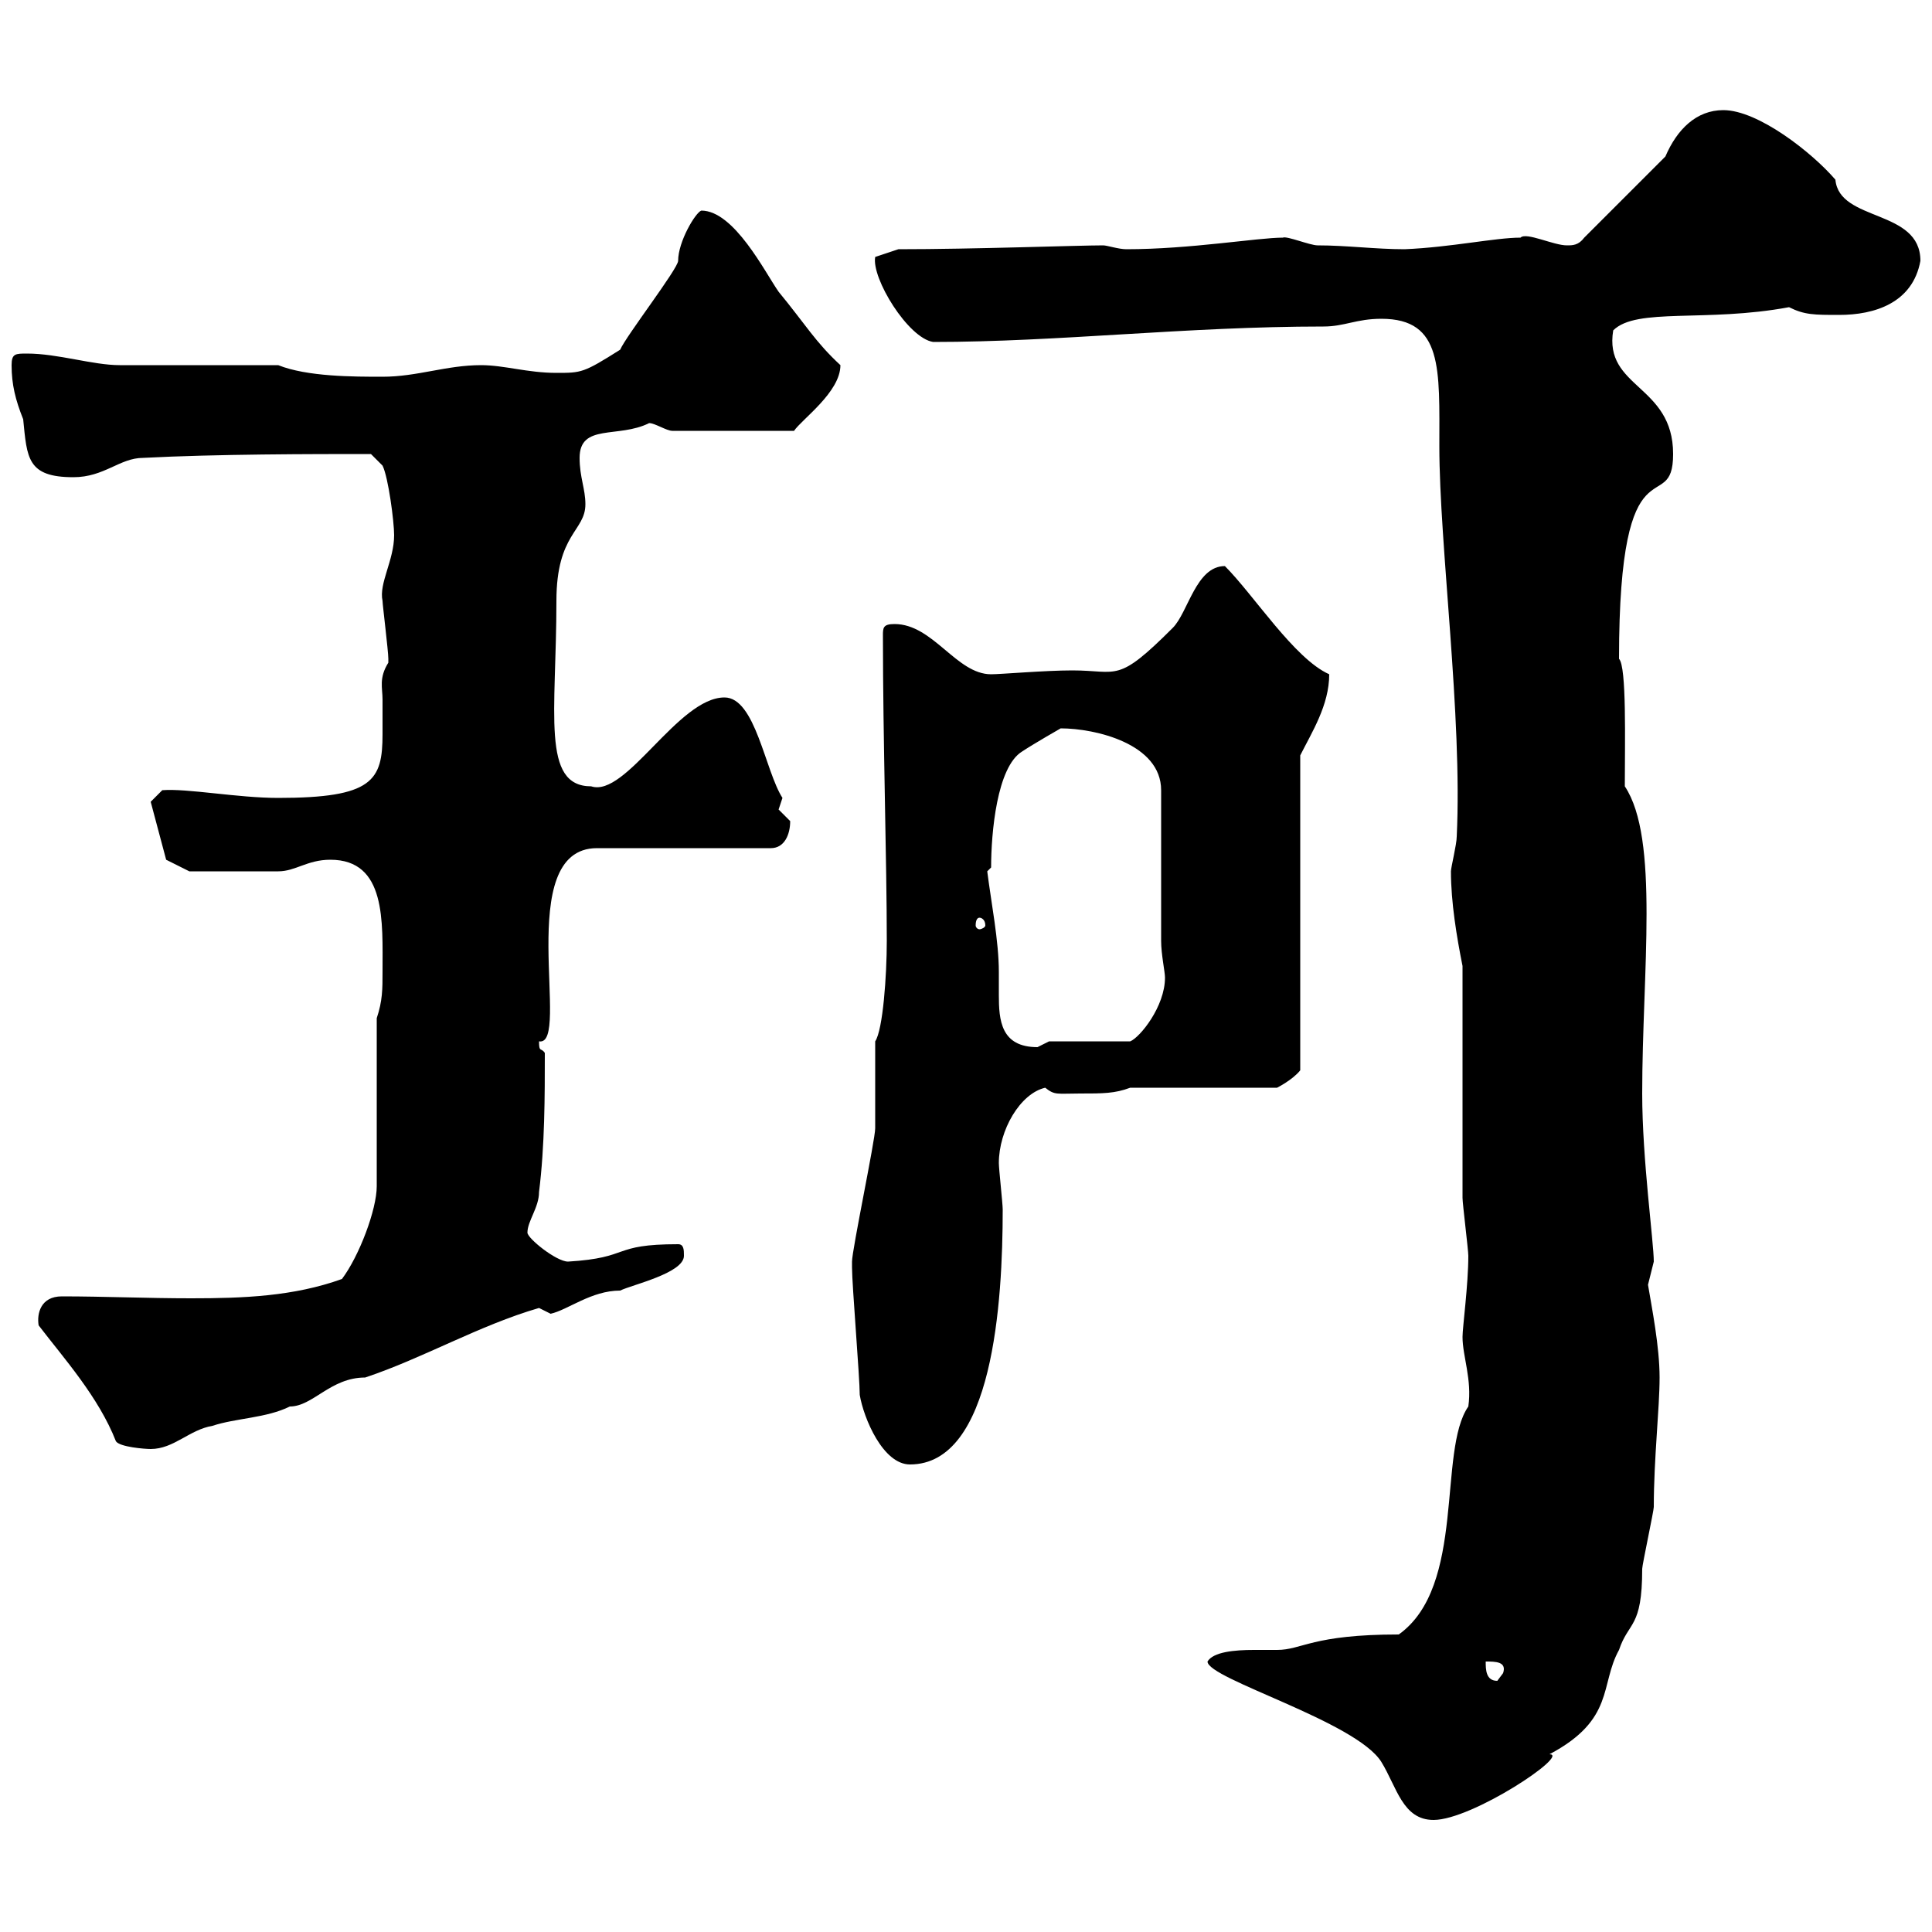 <svg xmlns="http://www.w3.org/2000/svg" xmlns:xlink="http://www.w3.org/1999/xlink" width="300" height="300"><path d="M187.50 258C187.50 260.70 210.60 267.30 214.50 273.60C216.90 277.50 217.80 282.60 222.60 282.60C228.60 282.60 243.90 272.40 240.60 272.40C250.80 267 248.40 261.60 251.40 256.20C252.90 251.70 255 252.90 255 243.60C255 243 256.80 234.60 256.80 234C256.80 226.50 257.70 218.70 257.70 213.90C257.70 209.10 256.50 203.10 255.90 199.50C255.90 199.50 256.80 195.90 256.80 195.90C256.80 192.90 255 180 255 169.80C255 150.90 257.70 130.20 252.30 122.10C252.30 115.20 252.60 103.50 251.40 102.30C251.40 66.90 259.80 80.70 259.80 70.50C259.80 59.70 249 60.30 250.50 51.30C254.10 47.70 264.90 50.10 277.80 47.70C280.20 48.90 281.70 48.90 285.60 48.90C291 48.90 297 47.10 298.20 40.50C298.20 32.40 285.60 34.50 285 27.90C281.40 23.70 273 17.10 267.60 17.10C263.40 17.10 260.40 20.10 258.60 24.30L246 36.90C245.10 38.10 244.20 38.10 243.30 38.10C241.20 38.10 237 36 236.10 36.90C232.20 36.90 225.30 38.40 218.10 38.70C213.60 38.70 209.10 38.10 204.60 38.10C203.40 38.10 199.80 36.60 199.20 36.90C195.30 36.90 184.80 38.70 174.90 38.70C173.70 38.70 171.90 38.10 171.30 38.10C167.40 38.10 151.20 38.70 139.50 38.70L135.90 39.90C135.30 43.20 141 52.50 144.90 53.10C164.40 53.10 184.20 50.70 205.50 50.70C208.80 50.70 210.60 49.50 214.50 49.50C224.10 49.50 223.50 57.30 223.50 69.30C223.50 84.60 227.10 111.30 226.20 129.90C226.20 131.10 225.30 134.70 225.30 135.30C225.30 140.10 226.20 145.50 227.10 150C227.10 155.40 227.10 180.60 227.10 186C227.10 186.90 228 194.10 228 195C228 199.50 227.10 206.10 227.10 207.60C227.10 210.60 228.60 214.20 228 218.40C223.20 225.30 227.70 246.30 217.20 253.80C203.70 253.80 202.20 256.20 198.30 256.20C197.40 256.20 196.20 256.20 194.70 256.20C191.70 256.20 188.40 256.50 187.50 258ZM230.70 258C232.20 258 234 258 233.40 259.80C233.40 259.80 232.50 261 232.50 261C230.70 261 230.70 259.20 230.70 258ZM133.50 216.60C134.10 220.20 137.10 227.40 141.30 227.40C154.20 227.40 155.70 202.20 155.70 187.80C155.70 186.90 155.10 181.50 155.10 180.60C155.10 175.50 158.40 169.80 162.30 168.90C163.80 170.10 164.10 169.80 167.70 169.80C171.30 169.80 173.10 169.80 175.50 168.90L198.30 168.90C198.30 168.90 200.70 167.70 201.90 166.20L201.90 117.30C203.70 113.70 206.40 109.50 206.40 104.70C201 102.30 194.70 92.40 190.20 87.90C185.70 87.90 184.50 95.10 182.10 97.50C173.40 106.20 173.70 104.10 166.50 104.10C162.30 104.10 155.40 104.70 153.90 104.70C148.50 104.70 144.90 96.90 138.90 96.90C137.10 96.90 137.10 97.50 137.10 98.70C137.10 114.90 137.70 133.80 137.70 146.10C137.70 151.50 137.10 159.90 135.90 161.70C135.90 162.60 135.90 174.30 135.90 175.20C135.90 177 132.30 194.10 132.30 195.90C132.30 196.80 132.30 196.80 132.30 196.80C132.30 199.50 133.50 213.90 133.50 216.60ZM6 205.80C9.90 210.90 15.30 216.90 18 223.80C18.60 224.70 22.50 225 23.40 225C27 225 29.40 222 33 221.40C36.60 220.20 41.40 220.20 45 218.40C48.60 218.40 51.30 213.90 56.70 213.90C65.70 210.90 74.40 205.80 83.70 203.10C83.70 203.10 85.50 204 85.50 204C88.20 203.40 91.80 200.40 96.30 200.40C98.10 199.50 106.20 197.70 106.20 195C106.20 194.10 106.20 193.20 105.30 193.20C94.80 193.20 98.10 195.30 88.20 195.90C86.40 195.90 81.90 192.30 81.90 191.40C81.90 189.60 83.70 187.50 83.70 185.10C84.60 177.90 84.60 170.10 84.60 163.50C84 162.60 83.70 163.50 83.70 161.70C88.80 162.60 79.50 131.70 92.70 131.70L119.70 131.70C121.80 131.70 122.70 129.60 122.70 127.50C122.70 127.50 120.90 125.70 120.90 125.70C120.90 125.70 121.50 123.90 121.50 123.90C118.80 119.70 117.30 108.30 112.50 108.30C105.30 108.30 97.20 123.90 91.80 122.10C84 122.10 86.40 110.70 86.40 93.30C86.40 82.80 90.90 82.50 90.90 78.30C90.90 75.90 90 74.10 90 71.10C90 65.70 96 68.10 100.80 65.70C101.70 65.70 103.50 66.90 104.40 66.90L123.30 66.90C124.50 65.10 130.50 60.90 130.50 56.70C126.60 53.10 125.10 50.40 120.90 45.30C118.80 42.30 114 32.70 108.90 32.70C108 33 105.30 37.50 105.30 40.50C105.30 41.70 97.20 52.20 96.30 54.30C90.60 57.90 90.30 57.90 86.40 57.90C81.90 57.90 78.30 56.70 74.70 56.70C69.30 56.70 64.80 58.50 59.40 58.50C54.90 58.50 47.70 58.50 43.20 56.70C39.60 56.70 22.20 56.70 18.60 56.70C14.40 56.70 9 54.90 4.20 54.90C2.40 54.90 1.80 54.90 1.80 56.70C1.80 59.70 2.40 62.10 3.60 65.10C4.20 71.10 4.20 74.10 11.40 74.10C16.20 74.10 18.60 71.10 22.20 71.10C33.60 70.50 48.60 70.50 57.60 70.50L59.40 72.30C60.30 74.10 61.20 81 61.20 83.10C61.20 87 58.80 90.60 59.40 93.30C59.40 93.90 60.30 101.10 60.30 102.30C60.30 102.30 60.30 102.30 60.30 102.90C58.80 105.30 59.40 106.80 59.40 108.60C59.40 110.40 59.40 112.20 59.40 114C59.40 121.20 57.90 123.90 43.20 123.90C36.90 123.90 29.10 122.40 25.20 122.70L23.40 124.50L25.80 133.50L29.40 135.30C32.70 135.30 39.60 135.30 43.20 135.30C45.90 135.30 47.70 133.50 51.30 133.50C60 133.50 59.40 143.10 59.40 150.90C59.40 153.60 59.40 155.40 58.50 158.10L58.50 184.20C58.50 187.80 55.80 195 53.10 198.60C45.60 201.30 37.80 201.60 29.70 201.60C22.80 201.60 16.20 201.30 9.60 201.30C6.30 201.30 5.70 204 6 205.80ZM153.30 135.30L153.90 134.70C153.90 129.30 154.80 119.10 158.70 116.70C160.50 115.50 164.70 113.10 164.70 113.10C170.10 113.10 180.30 115.50 180.30 122.70L180.30 146.10C180.30 148.20 180.90 150.90 180.90 151.80C180.90 156.30 177 161.10 175.50 161.70L162.90 161.70C162.90 161.70 161.10 162.60 161.10 162.60C155.40 162.60 155.10 158.40 155.10 154.50C155.10 153 155.10 151.80 155.10 150.90C155.10 146.10 153.90 140.10 153.30 135.30ZM152.10 142.50C152.40 142.50 153 142.80 153 143.70C153 144 152.40 144.30 152.10 144.30C151.80 144.30 151.50 144 151.50 143.70C151.50 142.80 151.80 142.50 152.10 142.50Z"/></svg>